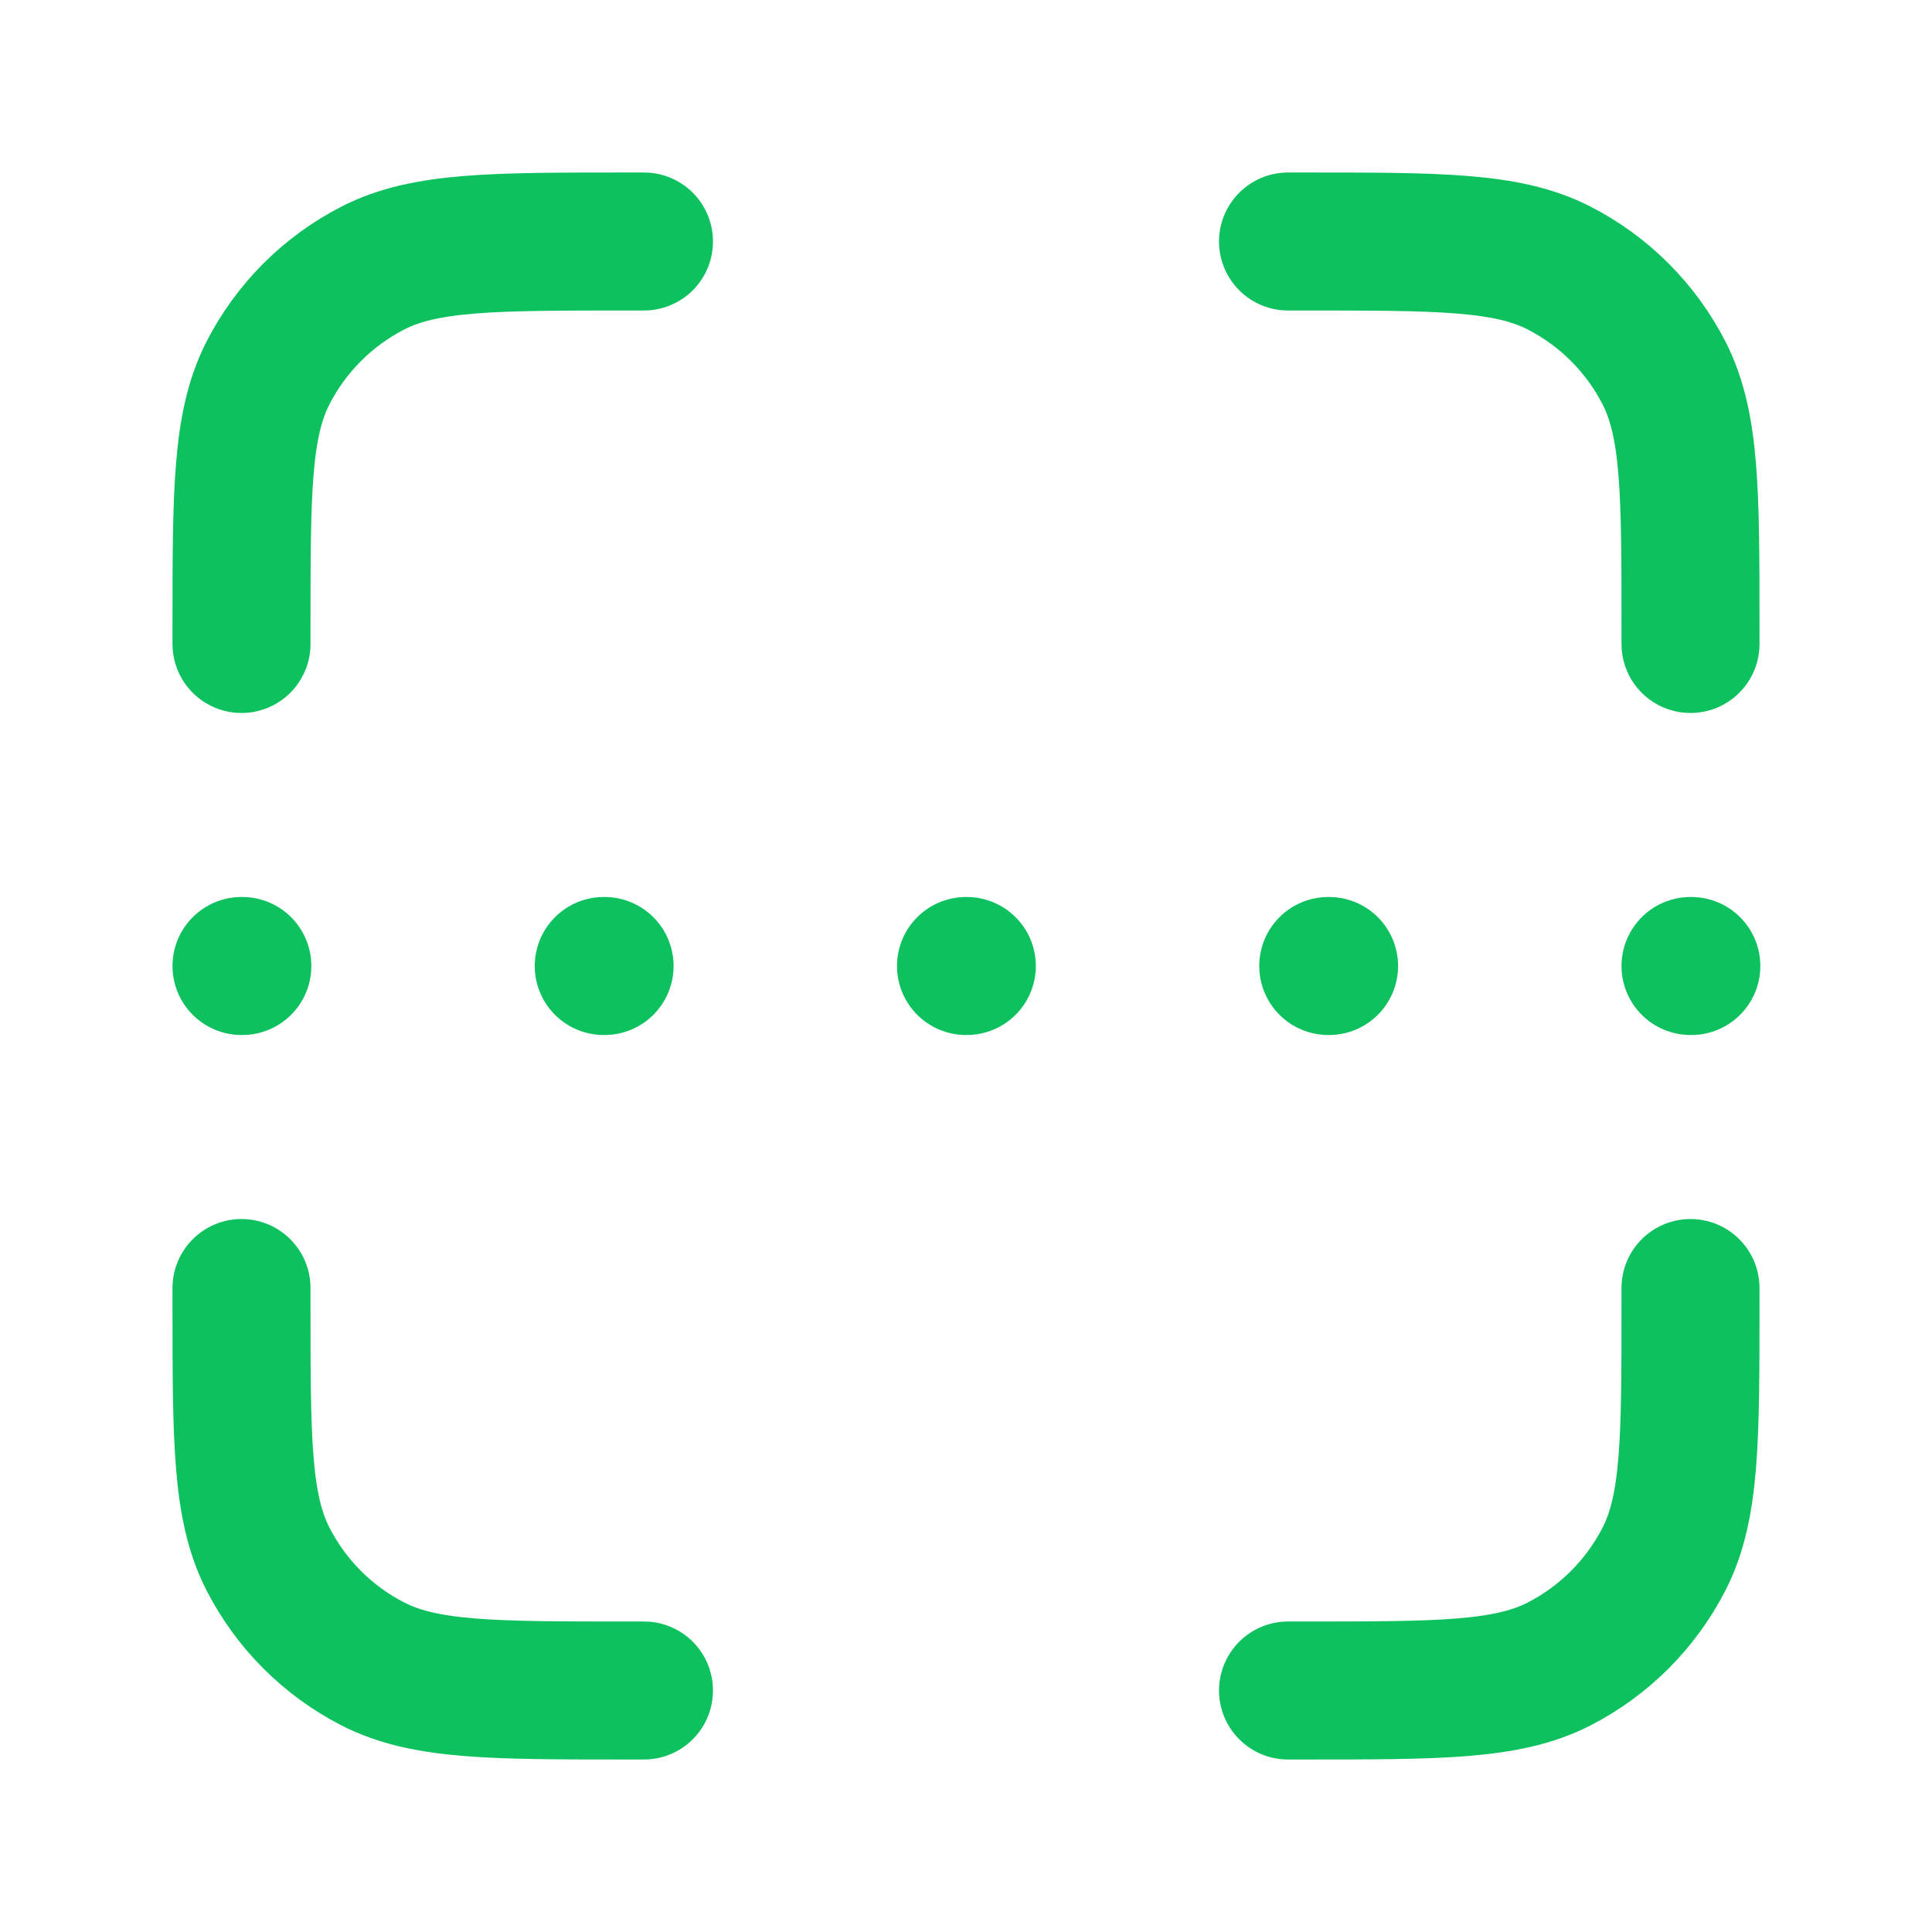 <?xml version="1.0" encoding="UTF-8"?> <svg xmlns="http://www.w3.org/2000/svg" width="28" height="28" viewBox="0 0 28 28" fill="none"><path d="M9.333 3.5H9.1C7.14 3.5 6.16 3.5 5.411 3.881C4.752 4.217 4.217 4.752 3.881 5.411C3.5 6.16 3.5 7.14 3.5 9.1V9.333M9.333 24.5H9.1C7.14 24.5 6.16 24.5 5.411 24.119C4.752 23.783 4.217 23.247 3.881 22.589C3.5 21.84 3.5 20.86 3.5 18.9V18.667M24.5 9.333V9.1C24.5 7.14 24.5 6.16 24.119 5.411C23.783 4.752 23.247 4.217 22.589 3.881C21.84 3.5 20.86 3.5 18.9 3.5H18.667M24.5 18.667V18.9C24.5 20.86 24.5 21.84 24.119 22.589C23.783 23.247 23.247 23.783 22.589 24.119C21.84 24.5 20.86 24.5 18.9 24.5H18.667M3.5 14H3.512M8.75 14H8.762M19.25 14H19.262M14 14H14.012M24.5 14H24.512" stroke="#0CC15E" stroke-width="2" stroke-linecap="round" stroke-linejoin="round"></path></svg> 